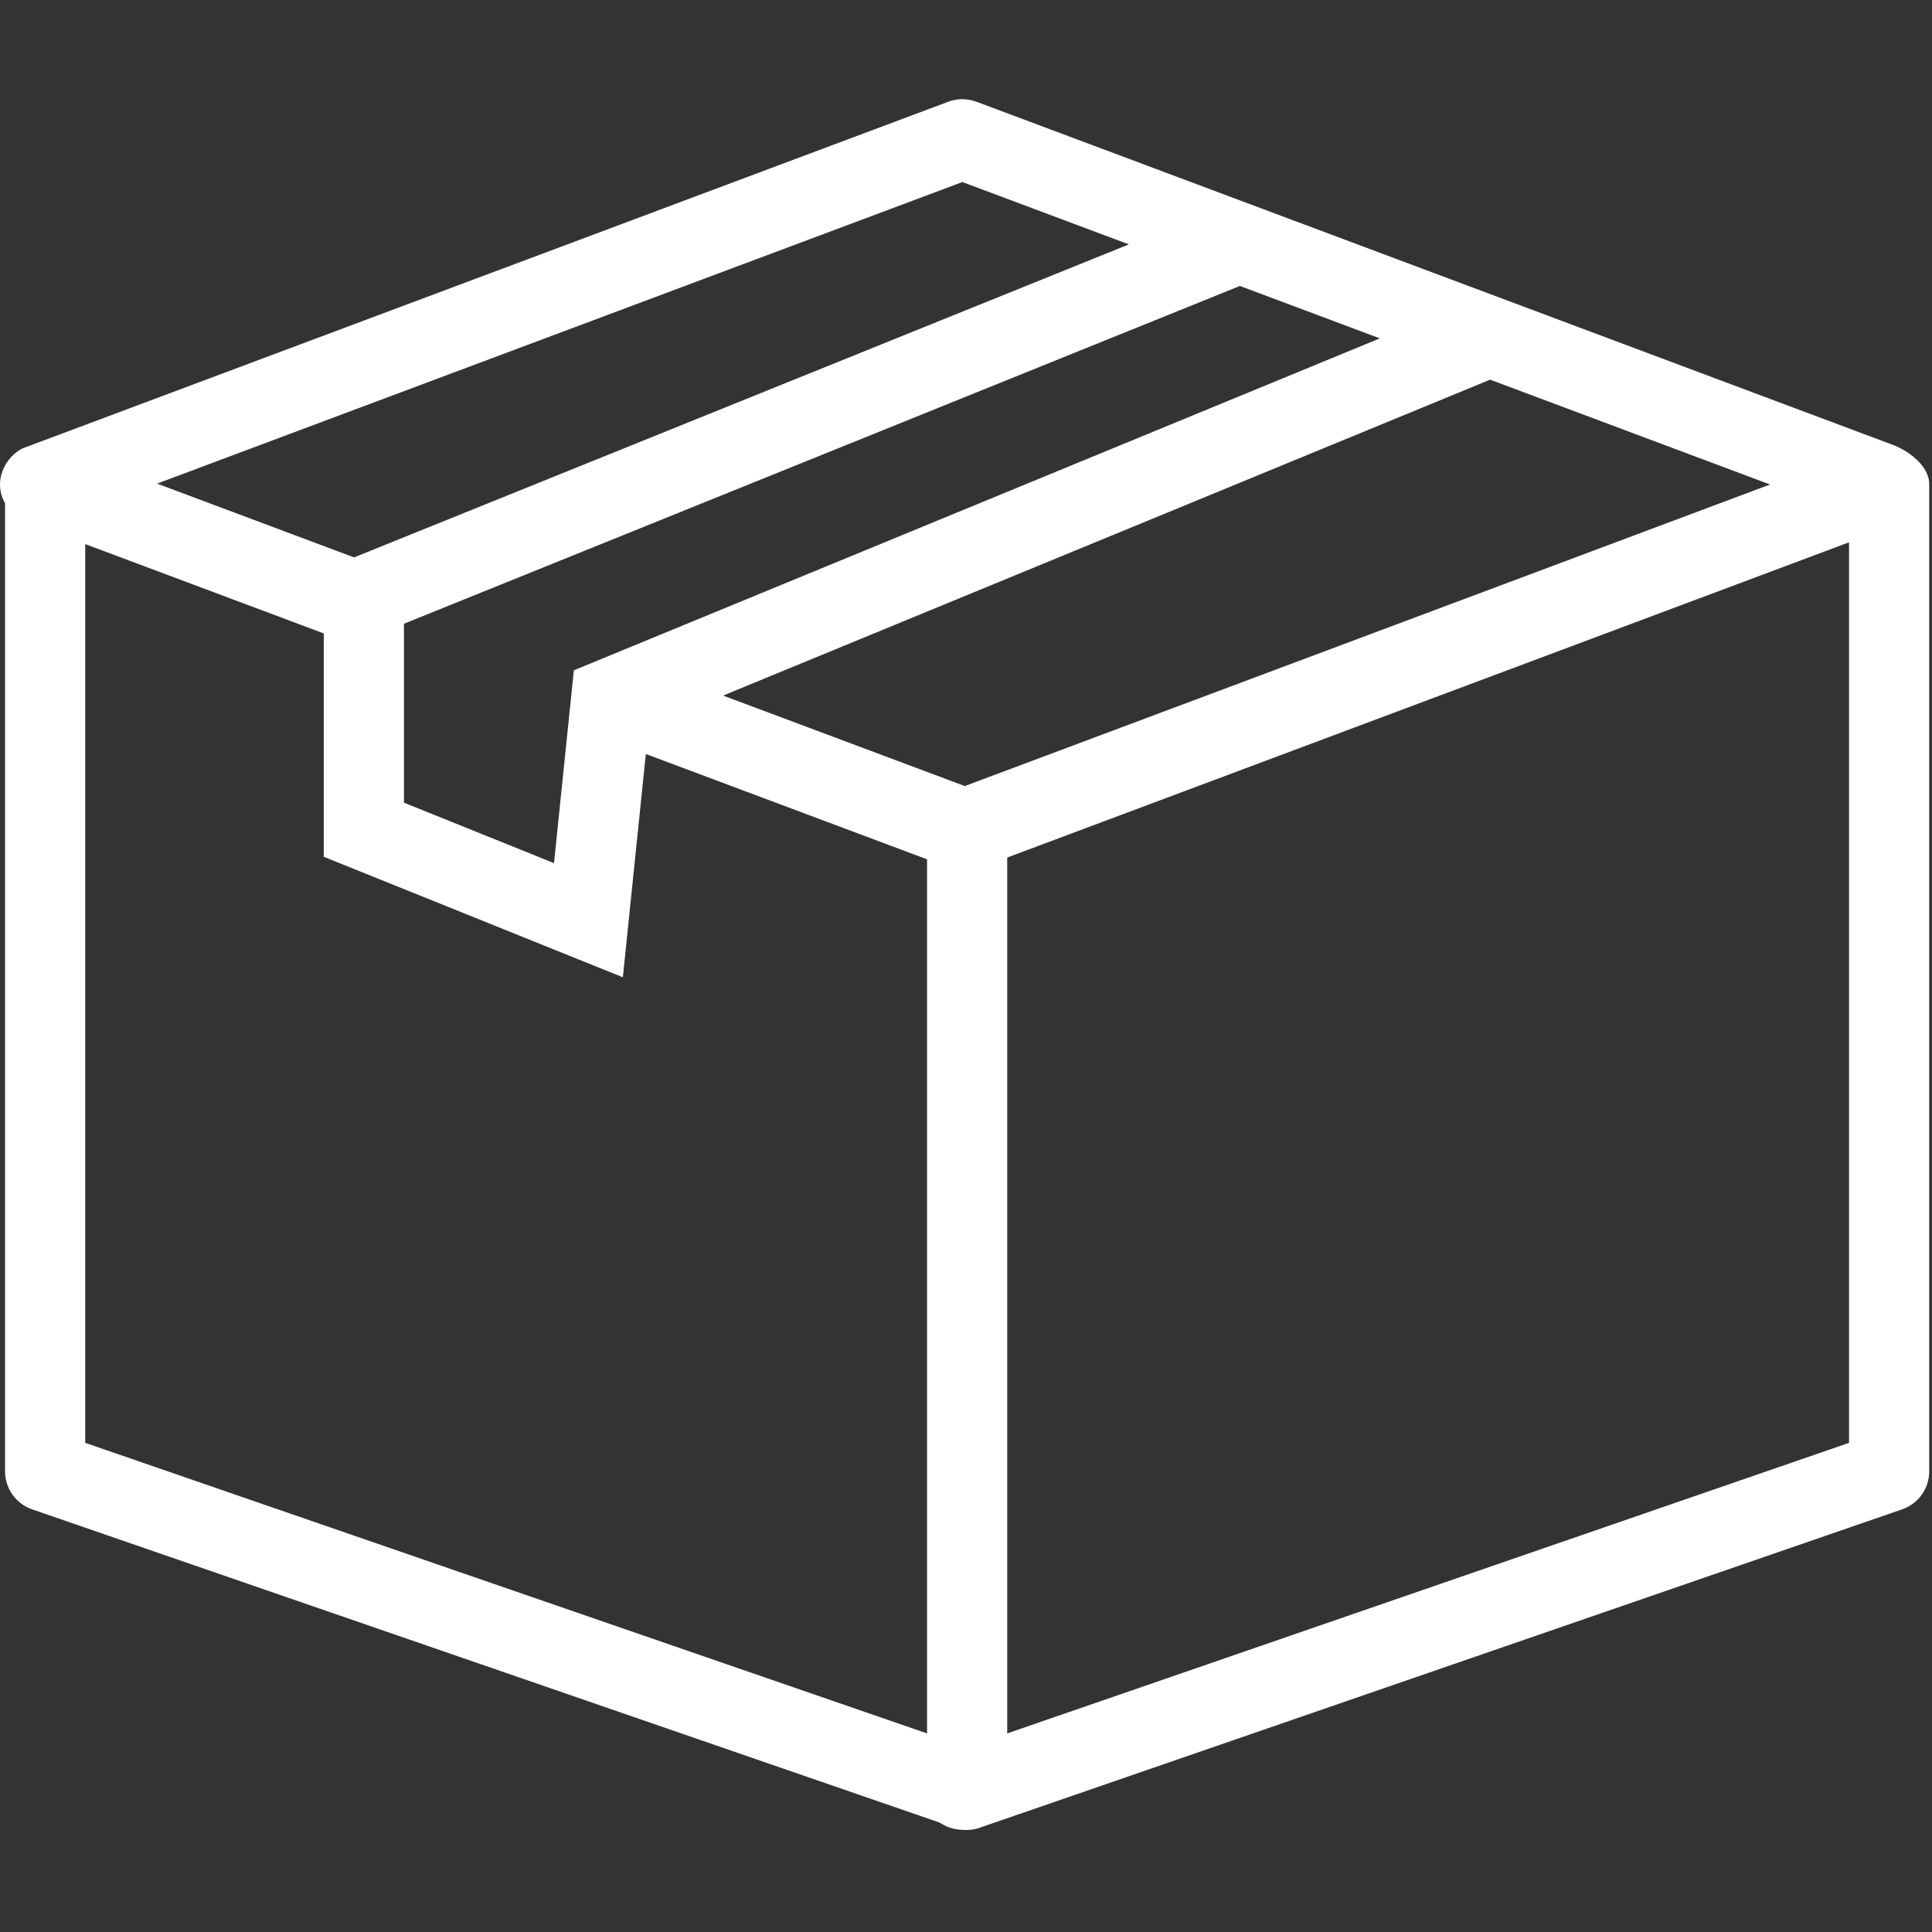 <?xml version="1.0" encoding="UTF-8"?> <svg xmlns="http://www.w3.org/2000/svg" width="492" height="492" viewBox="0 0 492 492" fill="none"><rect x="0" y="0" width="492" height="492" fill="#333333" stroke="none"/><g clip-path="url(#clip0_3431_80)"><path d="M481.82 113.212L248.656 25.904C246.354 25.047 243.802 25.047 241.499 25.904L6.707 113.822C2.585 115.021 -2.399 121.529 1.288 128.189V374.713C1.288 379.069 4.049 382.937 8.166 384.363L239.209 464.107C240.58 464.895 241.637 465.587 244.059 465.908C247.453 466.358 249.601 465.406 249.617 465.401L484.409 384.363C488.526 382.937 491.288 379.069 491.288 374.713V123.382C491.374 118.49 485.637 114.565 481.82 113.212ZM450.76 123.382L245.69 200.175L184.148 177.135L379.467 96.685L450.76 123.382ZM351.383 86.168L146.135 170.705L141.081 219.802L102.869 204.41V158.842L315.748 72.823L351.383 86.168ZM245.078 46.361L287.474 62.236L90.17 141.947L39.998 123.156L245.078 46.361ZM21.706 138.559L82.453 161.308V218.187L158.616 248.873L164.468 192.013L236.081 218.831V441.426L21.706 367.436V138.559ZM470.872 367.435L256.497 441.425V218.377L470.872 138.106V367.435Z" fill="white"></path></g><defs><clipPath id="clip0_3431_80"><rect width="491.29" height="491.29" fill="white"></rect></clipPath></defs></svg> 